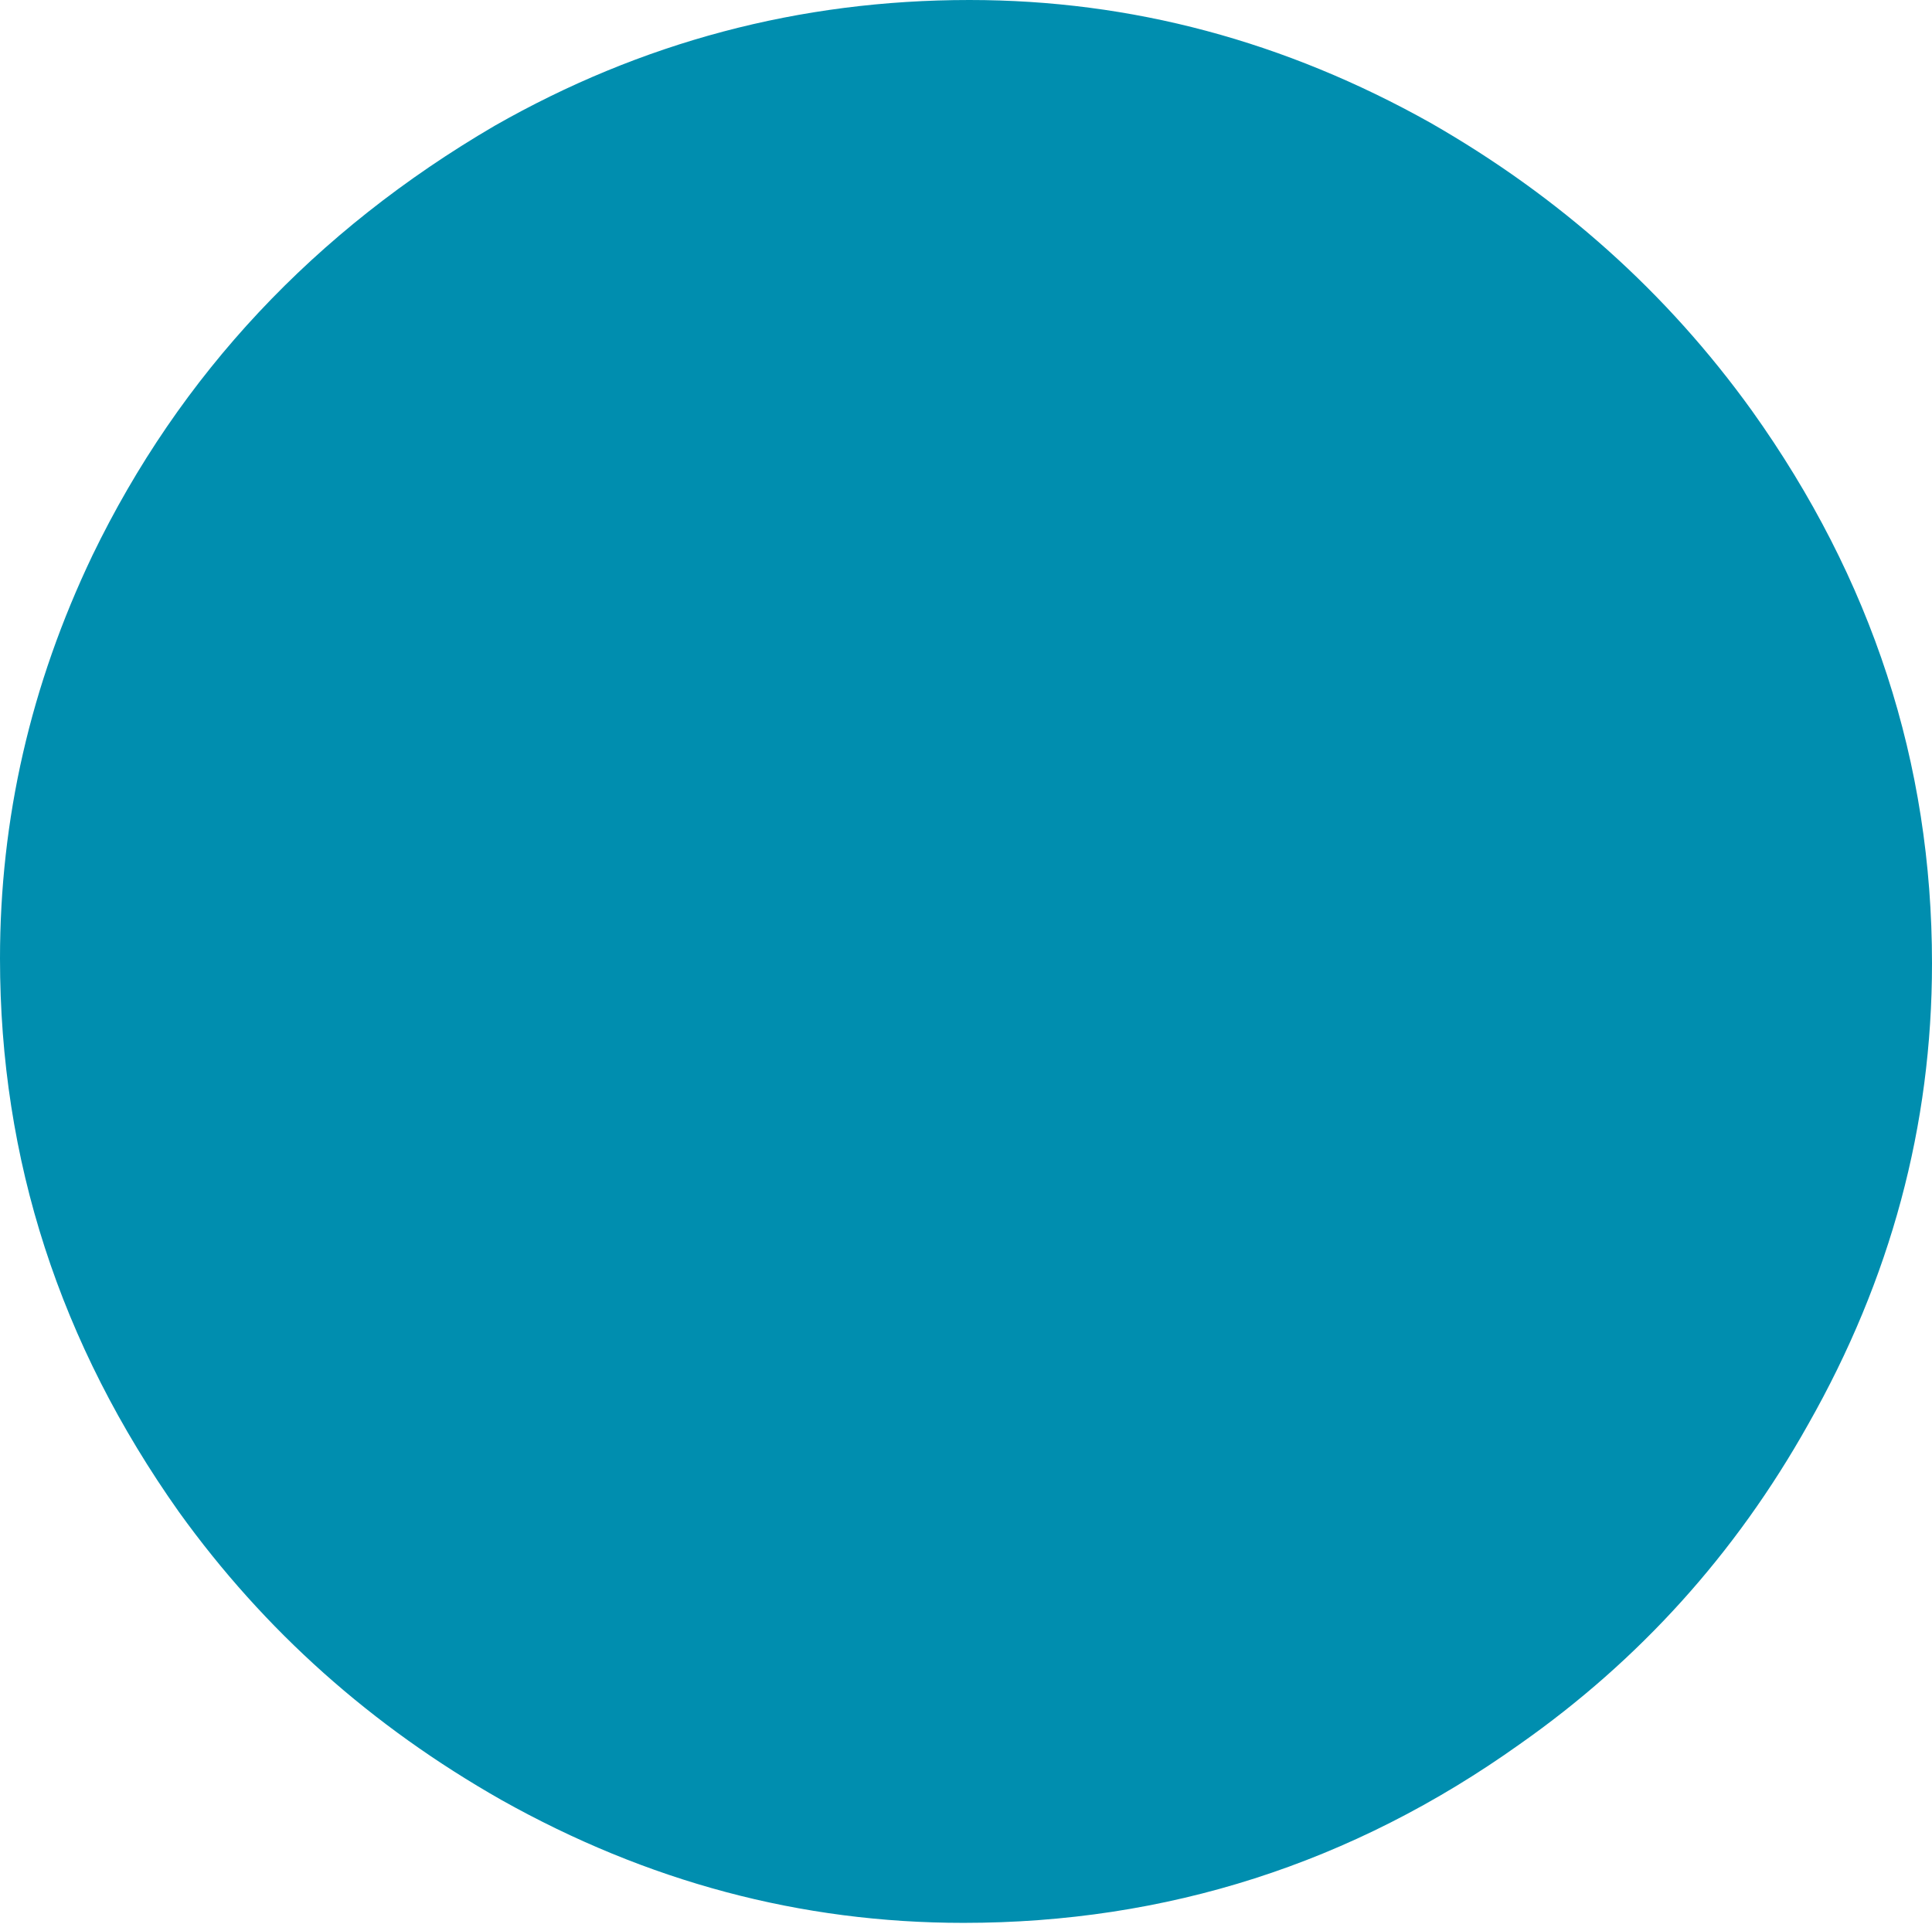 <?xml version="1.0" encoding="UTF-8"?><svg id="_イヤー_2" xmlns="http://www.w3.org/2000/svg" viewBox="0 0 19.65 19.57"><defs><style>.cls-1{fill:#008eaf;}</style></defs><g id="_ライス"><path class="cls-1" d="M9.86,0c1.65,0,3.21,.42,4.69,1.25,1.31,.75,2.4,1.72,3.27,2.93,1.22,1.71,1.83,3.58,1.83,5.62,0,1.65-.42,3.21-1.26,4.69-.74,1.32-1.72,2.4-2.93,3.25-1.71,1.22-3.6,1.82-5.66,1.82-1.66,0-3.22-.42-4.7-1.25-1.32-.75-2.41-1.72-3.28-2.93-1.21-1.71-1.82-3.58-1.82-5.63,0-1.42,.31-2.78,.94-4.1C1.83,3.81,3.2,2.35,5.03,1.28c1.49-.85,3.1-1.28,4.83-1.28Z"/></g></svg>